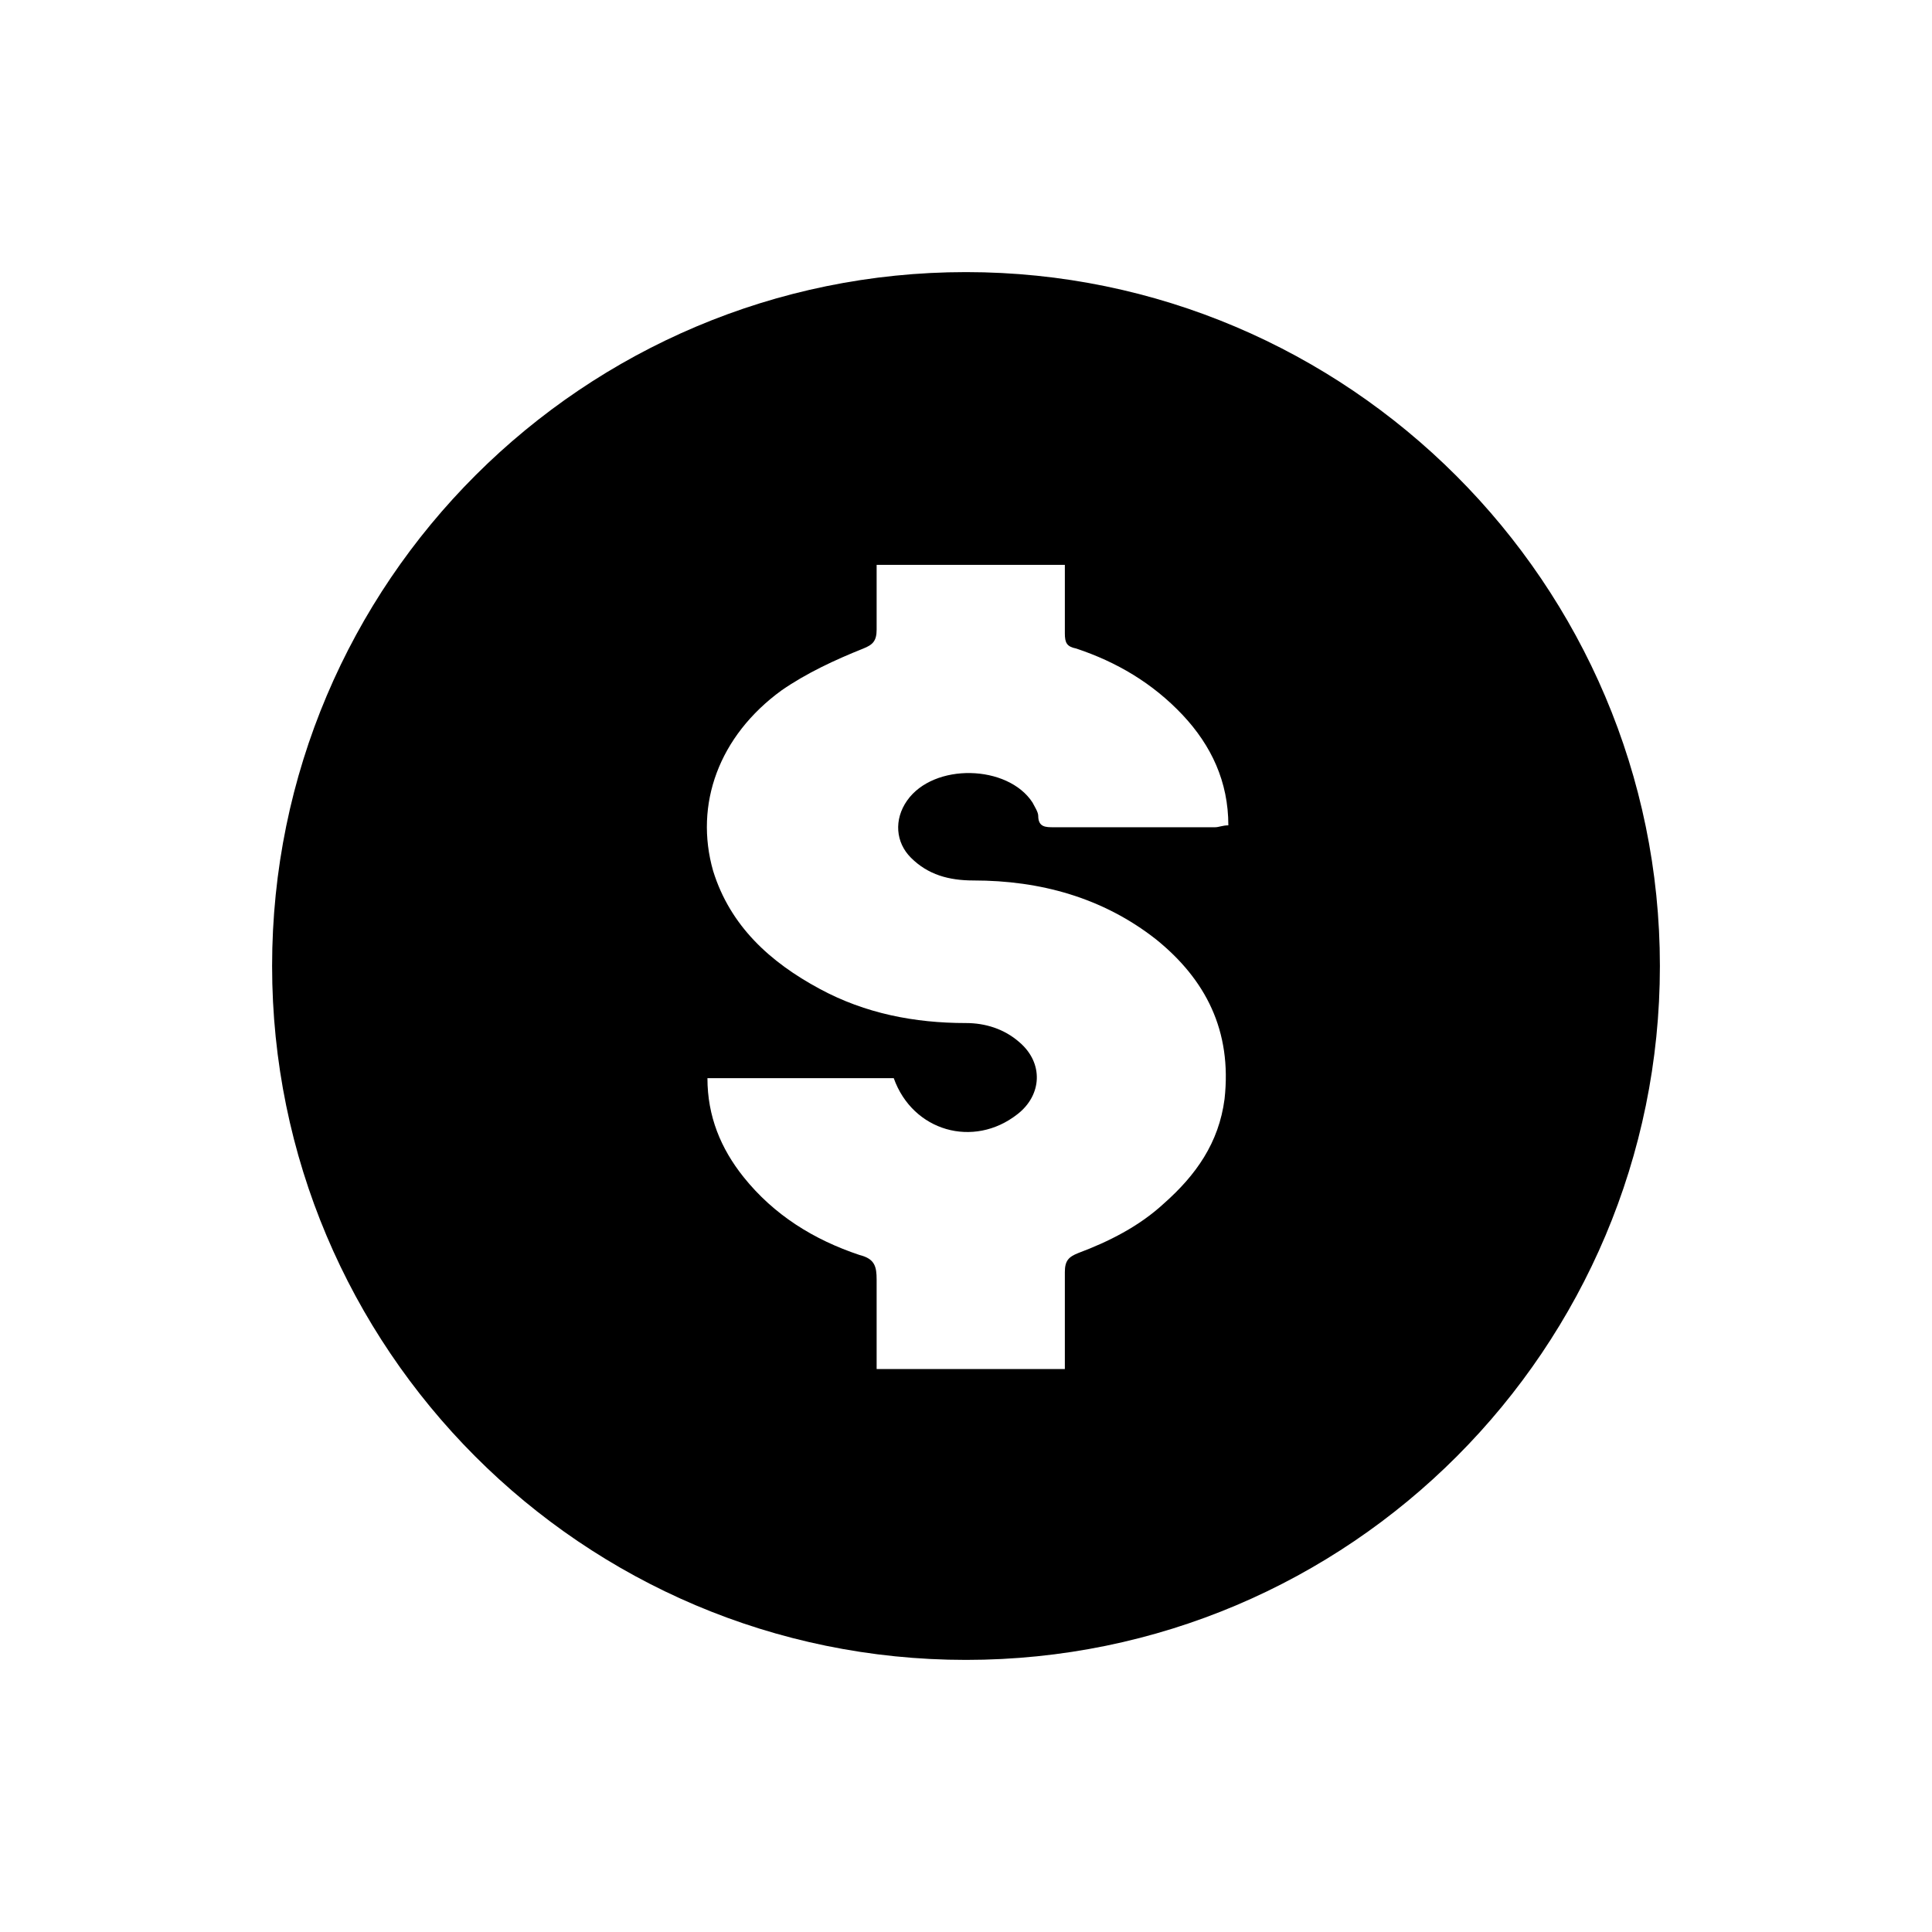 <?xml version="1.0" encoding="UTF-8"?>
<!-- The Best Svg Icon site in the world: iconSvg.co, Visit us! https://iconsvg.co -->
<svg fill="#000000" width="800px" height="800px" version="1.1" viewBox="144 144 512 512" xmlns="http://www.w3.org/2000/svg">
 <path d="m400 216.11c-101.27 0-183.89 82.121-183.89 183.89 0 101.27 82.121 183.89 183.89 183.89s183.89-82.625 183.89-183.89-82.625-183.89-183.89-183.89zm68.516 219.16c-1.512 11.586-7.559 20.152-16.121 27.711-6.551 6.047-14.609 10.078-22.672 13.098-2.519 1.008-3.527 2.016-3.527 5.039v25.695h-49.879v-23.68c0-3.527-0.504-5.543-4.535-6.551-12.09-4.031-22.672-10.578-30.73-20.656-6.047-7.559-9.574-16.121-9.574-26.199h49.375c5.039 14.105 21.16 18.641 32.746 9.574 6.551-5.039 7.055-13.602 0.504-19.145-4.031-3.527-9.07-5.039-14.105-5.039-13.602 0-26.703-2.519-38.793-9.07-13.098-7.055-23.68-16.625-28.215-31.234-5.039-17.633 1.512-35.77 18.137-47.863 6.551-4.535 14.105-8.062 21.664-11.082 2.519-1.008 3.527-2.016 3.527-5.039v-17.129h49.879v18.137c0 2.519 0.504 3.527 3.023 4.031 10.578 3.527 20.152 9.07 28.215 17.633 7.559 8.062 12.09 17.633 12.09 29.223-1.512 0-2.519 0.504-3.527 0.504h-42.824c-2.016 0-4.031 0-4.031-3.023 0-1.008-1.008-2.519-1.512-3.527-6.551-10.078-26.199-10.578-33.25-0.504-3.527 5.039-3.023 11.082 1.008 15.113 4.535 4.535 10.078 6.047 16.625 6.047 17.633 0 34.258 4.535 48.367 15.617 13.098 10.578 20.152 24.184 18.137 42.32z"/>
</svg>
